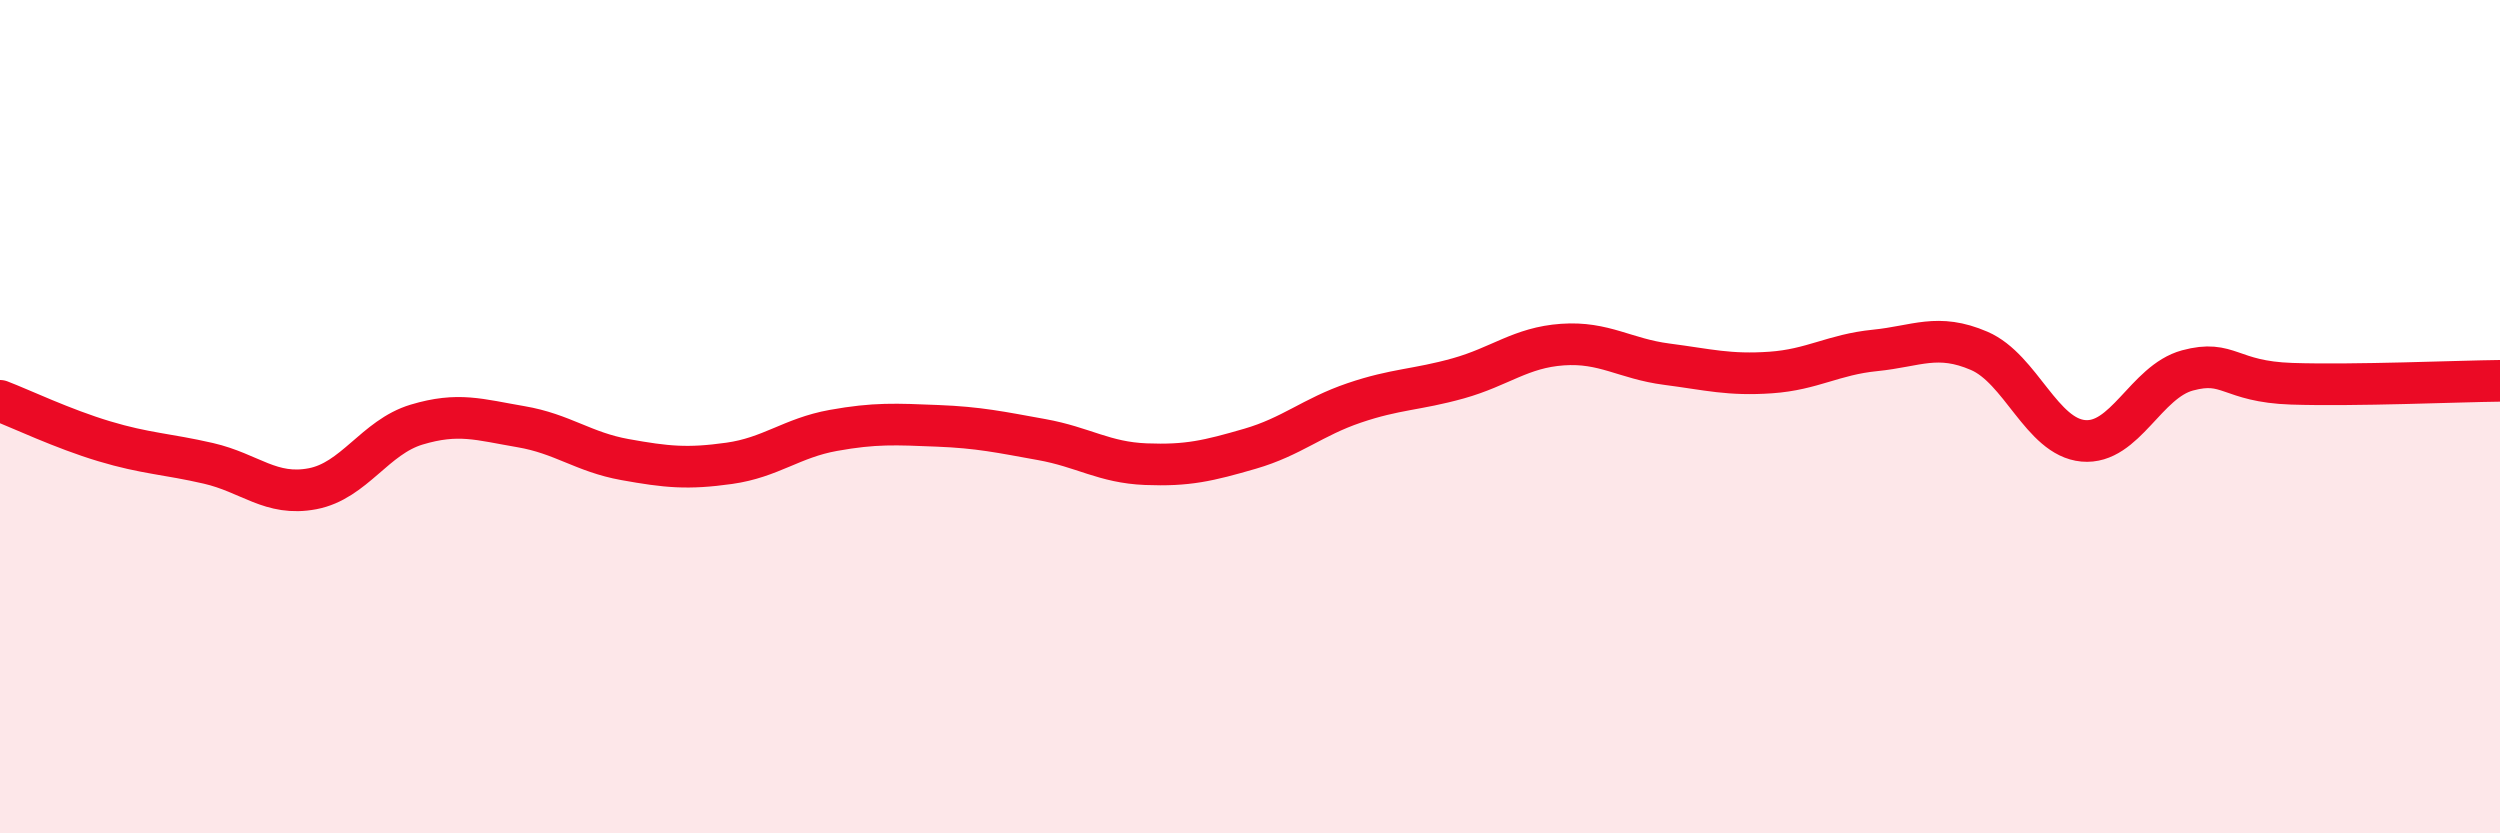 
    <svg width="60" height="20" viewBox="0 0 60 20" xmlns="http://www.w3.org/2000/svg">
      <path
        d="M 0,9.62 C 0.5,9.81 1.5,10.29 2.5,10.59 C 3.5,10.89 4,10.89 5,11.12 C 6,11.35 6.5,11.92 7.5,11.73 C 8.5,11.54 9,10.49 10,10.19 C 11,9.89 11.5,10.07 12.5,10.24 C 13.5,10.41 14,10.85 15,11.03 C 16,11.21 16.5,11.26 17.5,11.12 C 18.5,10.98 19,10.51 20,10.33 C 21,10.15 21.5,10.18 22.5,10.22 C 23.5,10.26 24,10.37 25,10.55 C 26,10.73 26.5,11.1 27.5,11.14 C 28.5,11.18 29,11.06 30,10.77 C 31,10.48 31.5,10.01 32.5,9.67 C 33.5,9.33 34,9.36 35,9.08 C 36,8.8 36.5,8.34 37.5,8.27 C 38.5,8.2 39,8.61 40,8.74 C 41,8.87 41.5,9.01 42.5,8.94 C 43.5,8.87 44,8.51 45,8.41 C 46,8.31 46.5,7.99 47.5,8.42 C 48.5,8.85 49,10.49 50,10.58 C 51,10.67 51.5,9.16 52.5,8.89 C 53.5,8.62 53.5,9.16 55,9.21 C 56.5,9.26 59,9.15 60,9.14L60 20L0 20Z"
        fill="#EB0A25"
        opacity="0.1"
        stroke-linecap="round"
        stroke-linejoin="round"
      />
      <path
        d="M 0,9.62 C 0.5,9.81 1.5,10.29 2.5,10.59 C 3.5,10.89 4,10.89 5,11.12 C 6,11.35 6.5,11.92 7.5,11.73 C 8.5,11.54 9,10.49 10,10.19 C 11,9.89 11.5,10.07 12.5,10.24 C 13.5,10.41 14,10.85 15,11.03 C 16,11.21 16.5,11.26 17.5,11.12 C 18.5,10.98 19,10.51 20,10.33 C 21,10.15 21.5,10.18 22.5,10.22 C 23.5,10.26 24,10.37 25,10.55 C 26,10.73 26.5,11.1 27.5,11.14 C 28.5,11.18 29,11.06 30,10.77 C 31,10.48 31.5,10.01 32.5,9.67 C 33.5,9.33 34,9.36 35,9.08 C 36,8.8 36.5,8.34 37.5,8.27 C 38.5,8.2 39,8.61 40,8.74 C 41,8.87 41.5,9.01 42.5,8.94 C 43.5,8.87 44,8.51 45,8.41 C 46,8.31 46.5,7.99 47.5,8.42 C 48.5,8.85 49,10.49 50,10.58 C 51,10.67 51.5,9.16 52.5,8.89 C 53.5,8.62 53.5,9.16 55,9.21 C 56.5,9.26 59,9.15 60,9.14"
        stroke="#EB0A25"
        stroke-width="1"
        fill="none"
        stroke-linecap="round"
        stroke-linejoin="round"
      />
    </svg>
  